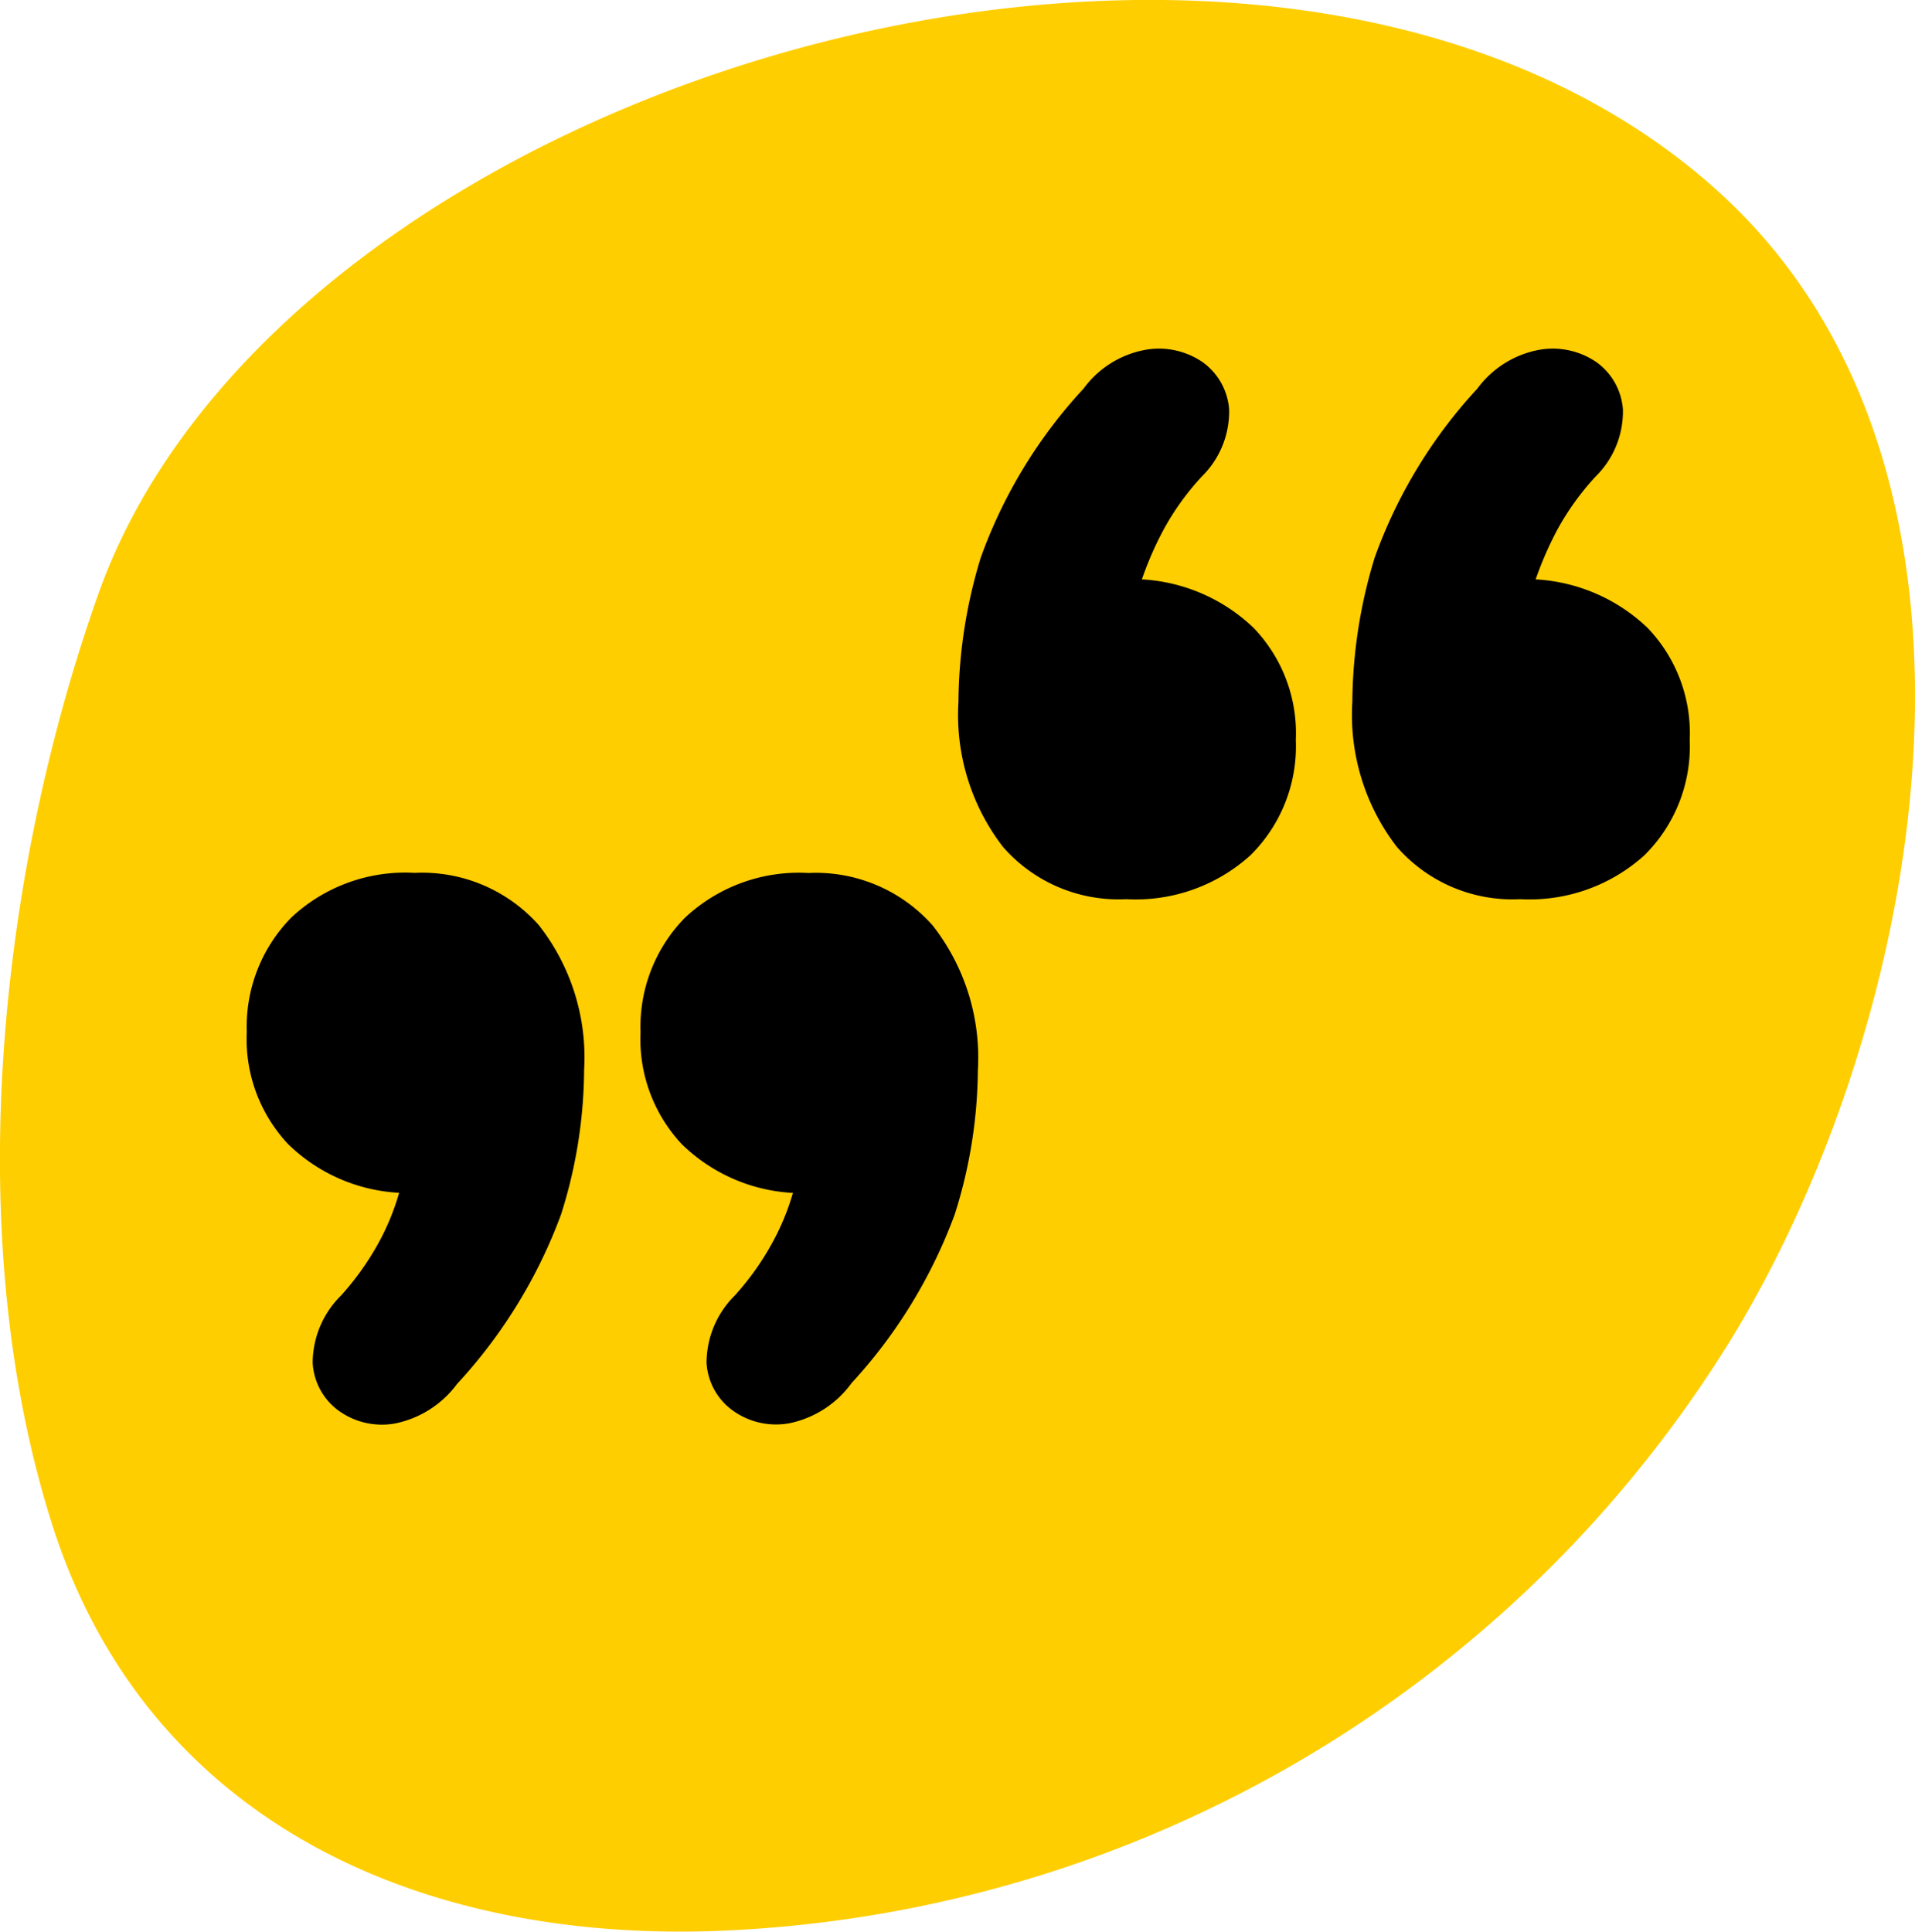<svg xmlns="http://www.w3.org/2000/svg" xmlns:xlink="http://www.w3.org/1999/xlink" width="83.234" height="83.951" viewBox="0 0 83.234 83.951"><defs><clipPath id="clip-path"><rect id="Rectangle_211" data-name="Rectangle 211" width="83.234" height="83.951" fill="none"></rect></clipPath></defs><g id="Group_302" data-name="Group 302" clip-path="url(#clip-path)"><path id="Path_554" data-name="Path 554" d="M30.928,83.93A54.233,54.233,0,0,0,75.162,58.34c8.436-13.7,13.087-37.814-.539-50.073C59.9-4.969,31.859-1.107,15.555,11.34c-5.289,4.041-9.344,8.982-11.3,14.538C-.084,38.15-1.715,53.787,2.281,66.294S17.7,84.341,30.928,83.93" transform="translate(-0.002 -0.002)" fill="#ffce00"></path><path id="Path_555" data-name="Path 555" d="M12.414,34.106a4.454,4.454,0,0,1-2.681,1.729A3.208,3.208,0,0,1,7.277,35.3,2.754,2.754,0,0,1,6.126,33.2a4.128,4.128,0,0,1,1.23-2.917,12.171,12.171,0,0,0,1.6-2.232,10.454,10.454,0,0,0,.927-2.235,7.47,7.47,0,0,1-4.835-2.127,6.663,6.663,0,0,1-1.786-4.862,6.765,6.765,0,0,1,1.934-4.974,7.232,7.232,0,0,1,5.358-1.942,6.783,6.783,0,0,1,5.4,2.27,9.305,9.305,0,0,1,1.97,6.3,21.1,21.1,0,0,1-1,6.269,22.107,22.107,0,0,1-4.5,7.349m17.116,0a4.454,4.454,0,0,1-2.681,1.729,3.211,3.211,0,0,1-2.457-.538A2.75,2.75,0,0,1,23.245,33.2a4.131,4.131,0,0,1,1.224-2.917,11.887,11.887,0,0,0,1.6-2.232A10.646,10.646,0,0,0,27,25.821a7.471,7.471,0,0,1-4.838-2.127,6.676,6.676,0,0,1-1.786-4.862,6.765,6.765,0,0,1,1.934-4.974,7.234,7.234,0,0,1,5.361-1.942,6.781,6.781,0,0,1,5.394,2.27,9.306,9.306,0,0,1,1.973,6.3,21.109,21.109,0,0,1-1.006,6.269,22.052,22.052,0,0,1-4.5,7.349" transform="translate(7.464 26.025)"></path><path id="Path_556" data-name="Path 556" d="M18.1,6.49A4.284,4.284,0,0,1,20.818,4.8a3.369,3.369,0,0,1,2.457.541,2.785,2.785,0,0,1,1.151,2.054,3.964,3.964,0,0,1-1.187,2.917,11.5,11.5,0,0,0-1.641,2.27,14.818,14.818,0,0,0-.964,2.2A7.633,7.633,0,0,1,25.5,16.9a6.607,6.607,0,0,1,1.825,4.865,6.654,6.654,0,0,1-1.973,5.009,7.433,7.433,0,0,1-5.4,1.907,6.662,6.662,0,0,1-5.354-2.27,9.393,9.393,0,0,1-1.937-6.3,21.9,21.9,0,0,1,.967-6.269A21.489,21.489,0,0,1,18.1,6.49m17.116,0A4.3,4.3,0,0,1,37.934,4.8a3.365,3.365,0,0,1,2.457.541,2.775,2.775,0,0,1,1.151,2.054,3.964,3.964,0,0,1-1.187,2.917,11.639,11.639,0,0,0-1.641,2.27,15.17,15.17,0,0,0-.964,2.2A7.65,7.65,0,0,1,42.624,16.9a6.618,6.618,0,0,1,1.822,4.865,6.664,6.664,0,0,1-1.97,5.009,7.449,7.449,0,0,1-5.4,1.907,6.664,6.664,0,0,1-5.358-2.27,9.393,9.393,0,0,1-1.937-6.3,21.907,21.907,0,0,1,.97-6.269A21.473,21.473,0,0,1,35.217,6.49" transform="translate(28.997 10.398)"></path></g></svg>